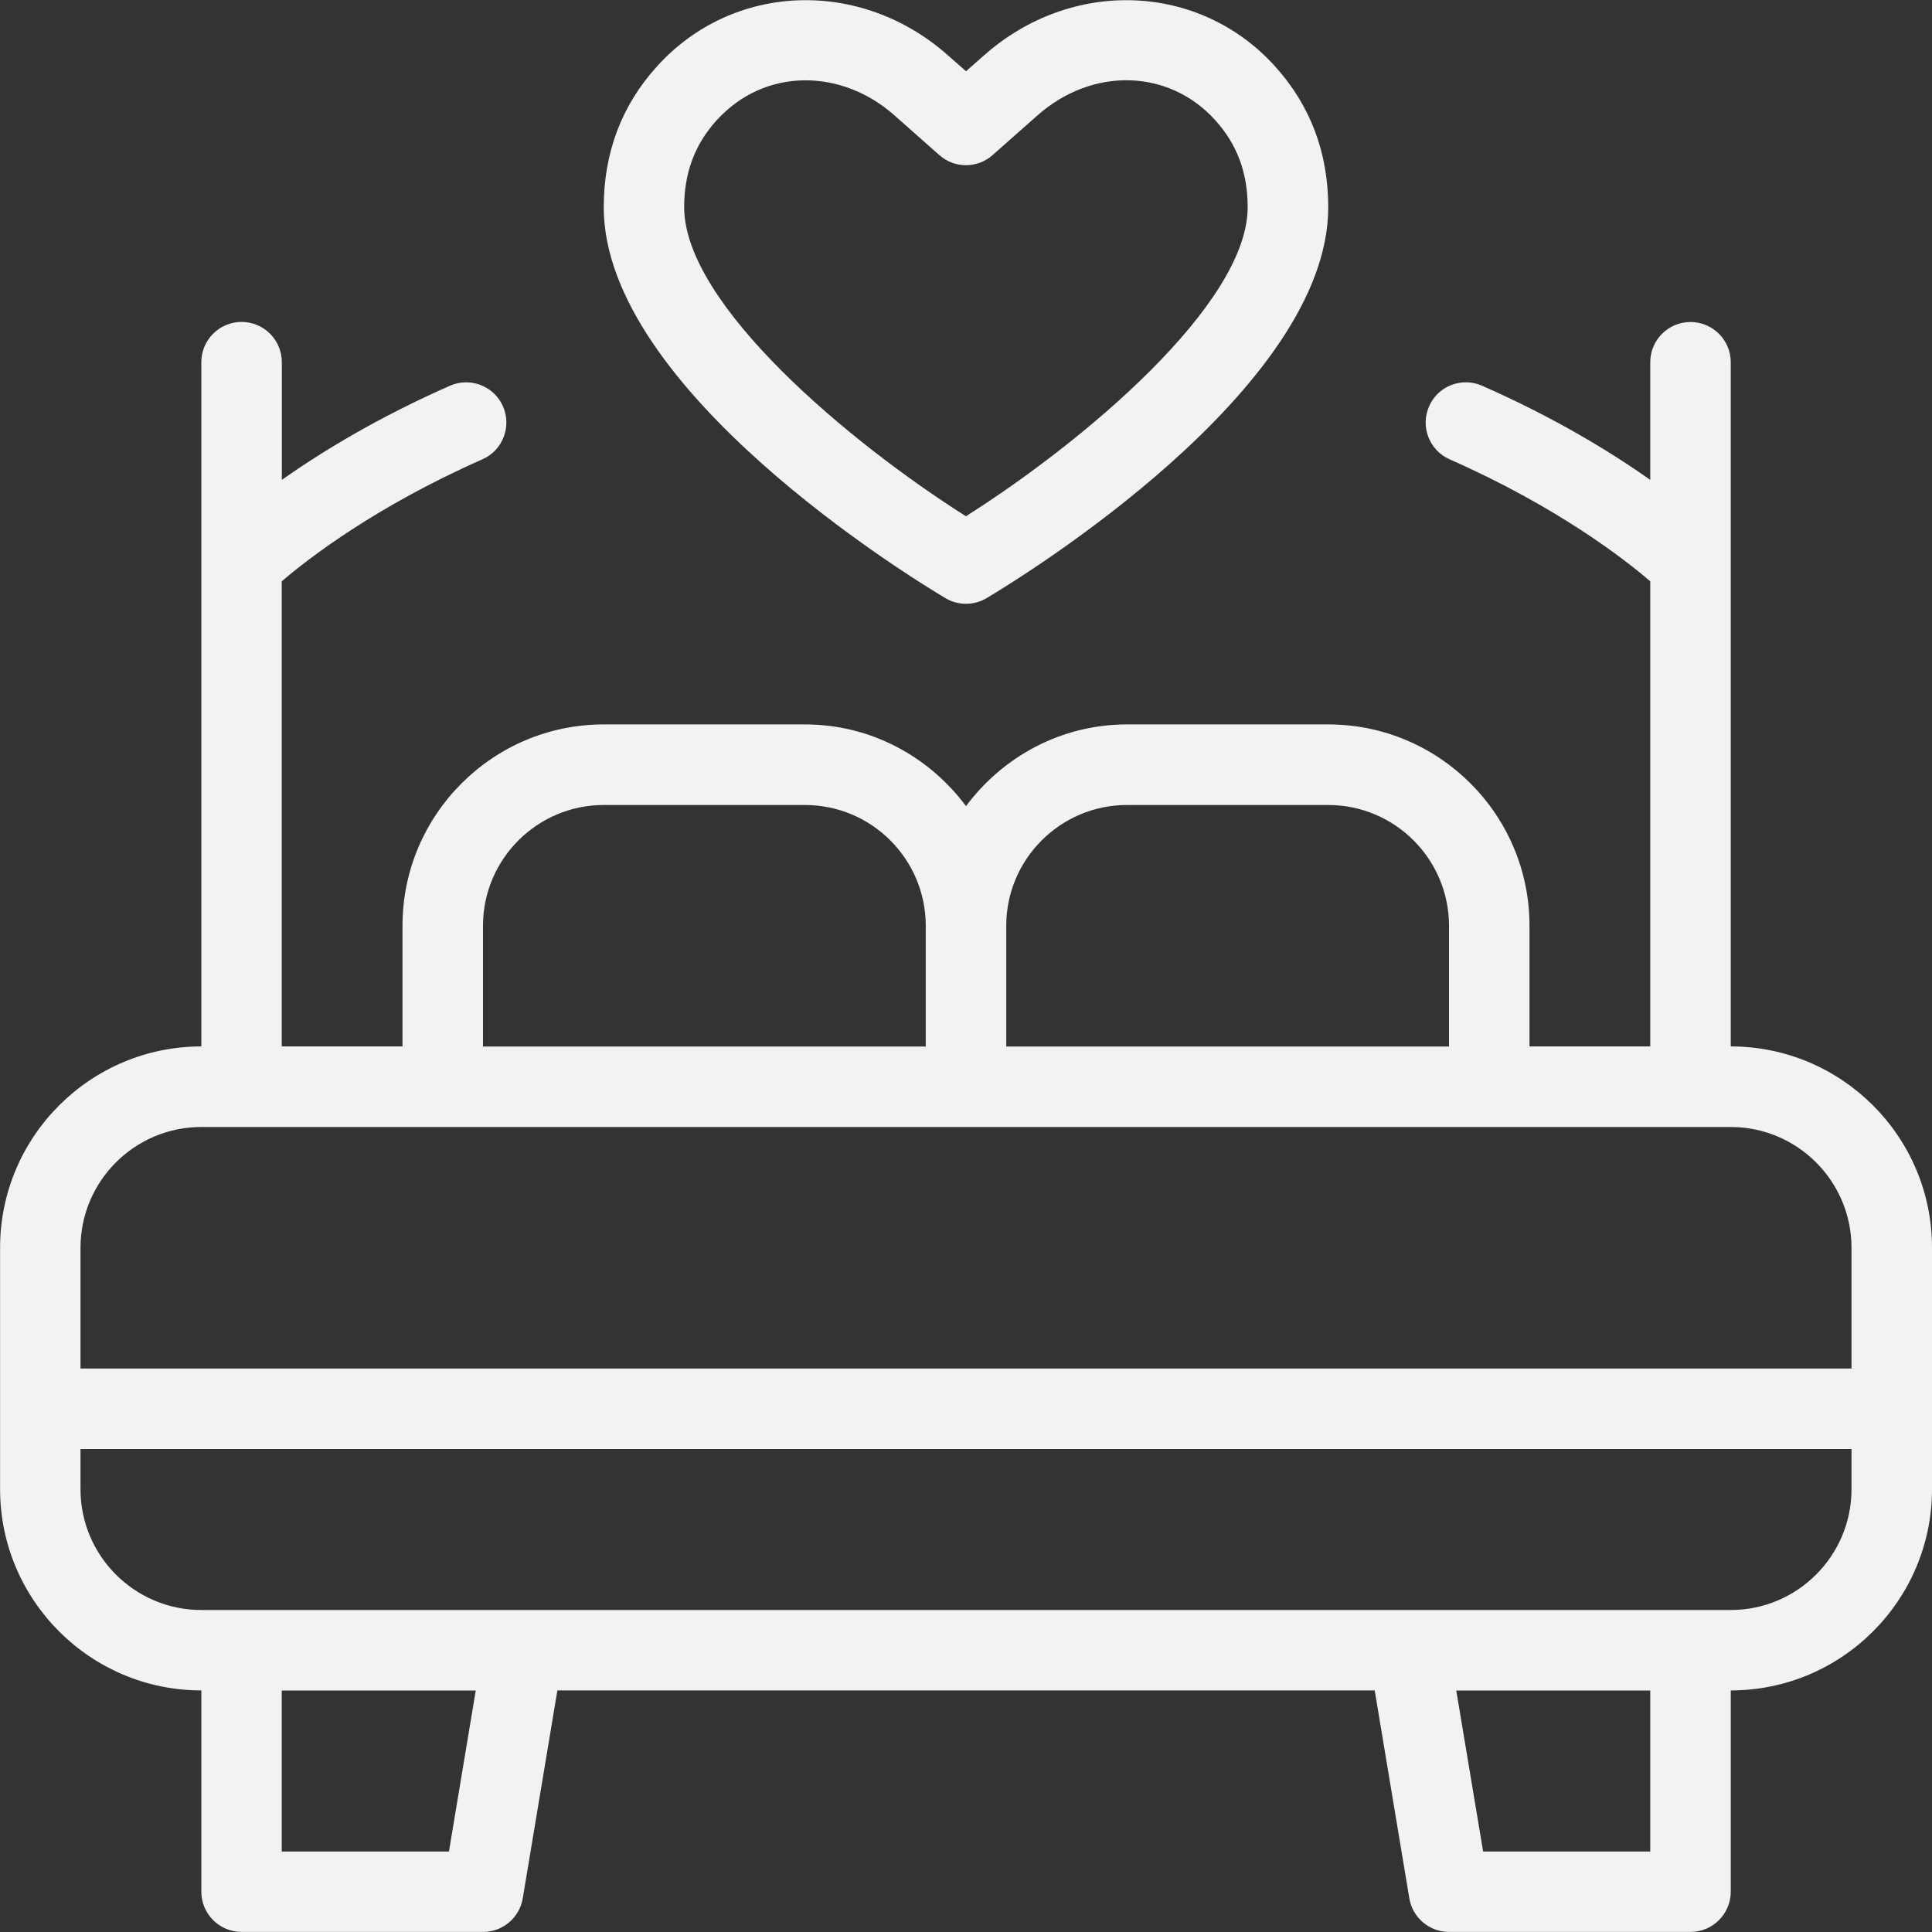 <svg id="b" height="512" viewBox="0 0 24 24" width="512" xmlns="http://www.w3.org/2000/svg" data-name="Layer 5"><rect x="0" y="0" width="24" height="24" fill="#333333" stroke="none"/><path d="m21.5 13v-8.5c0-.276-.224-.5-.5-.5s-.5.224-.5.5v1.461c-.487-.343-1.178-.768-2.088-1.169-.255-.112-.549.003-.659.255-.112.253.003.548.255.659 1.337.59 2.173 1.241 2.492 1.515v5.778h-1.5v-1.5c0-1.379-1.121-2.5-2.5-2.5h-2.5c-.821 0-1.544.403-2 1.015-.456-.613-1.179-1.015-2-1.015h-2.5c-1.378 0-2.5 1.121-2.5 2.5v1.5h-1.5v-5.778c.319-.273 1.156-.925 2.492-1.515.253-.111.367-.406.256-.659-.111-.251-.405-.367-.659-.255-.91.401-1.601.826-2.088 1.169v-1.462c0-.276-.224-.5-.5-.5s-.5.224-.5.5v8.5c-1.378 0-2.5 1.121-2.5 2.5v3c0 1.379 1.122 2.5 2.5 2.5v2.5c0 .276.224.5.5.5h3c.245 0 .453-.177.493-.418l.43-2.582h10.153l.43 2.582c.04.241.249.418.493.418h3c.276 0 .5-.224.5-.5v-2.5c1.379 0 2.5-1.121 2.5-2.5v-3c0-1.379-1.121-2.5-2.5-2.5zm-7.5-3h2.5c.827 0 1.5.673 1.5 1.5v1.5h-5.5v-1.5c0-.827.673-1.5 1.5-1.5zm-8 1.5c0-.827.673-1.5 1.5-1.5h2.5c.827 0 1.5.673 1.5 1.5v1.5h-5.5zm-5 4c0-.827.673-1.5 1.5-1.5h19c.827 0 1.5.673 1.5 1.5v1.5h-22zm4.577 7.5h-2.077v-2h2.41zm14.923 0h-2.076l-.334-2h2.41v2zm2.5-4.5c0 .827-.673 1.5-1.5 1.5h-19c-.827 0-1.5-.673-1.5-1.5v-.5h22z" fill="#f2f2f2"/><path d="m11.744 7.43c.157.094.354.094.512 0 .435-.259 4.244-2.594 4.244-4.855 0-.677-.222-1.265-.66-1.75-.94-1.042-2.527-1.101-3.615-.138l-.225.198-.225-.198c-1.087-.964-2.675-.903-3.614.138-.439.484-.661 1.073-.661 1.75 0 2.262 3.81 4.597 4.244 4.855zm-2.841-5.936c.597-.658 1.551-.645 2.209-.06l.556.492c.189.168.474.168.663 0l.556-.492c.683-.604 1.633-.58 2.21.06.271.3.402.653.402 1.08 0 1.206-2.049 2.921-3.5 3.839-1.451-.918-3.5-2.633-3.5-3.839 0-.427.132-.78.403-1.08z" fill="#f2f2f2"/></svg>